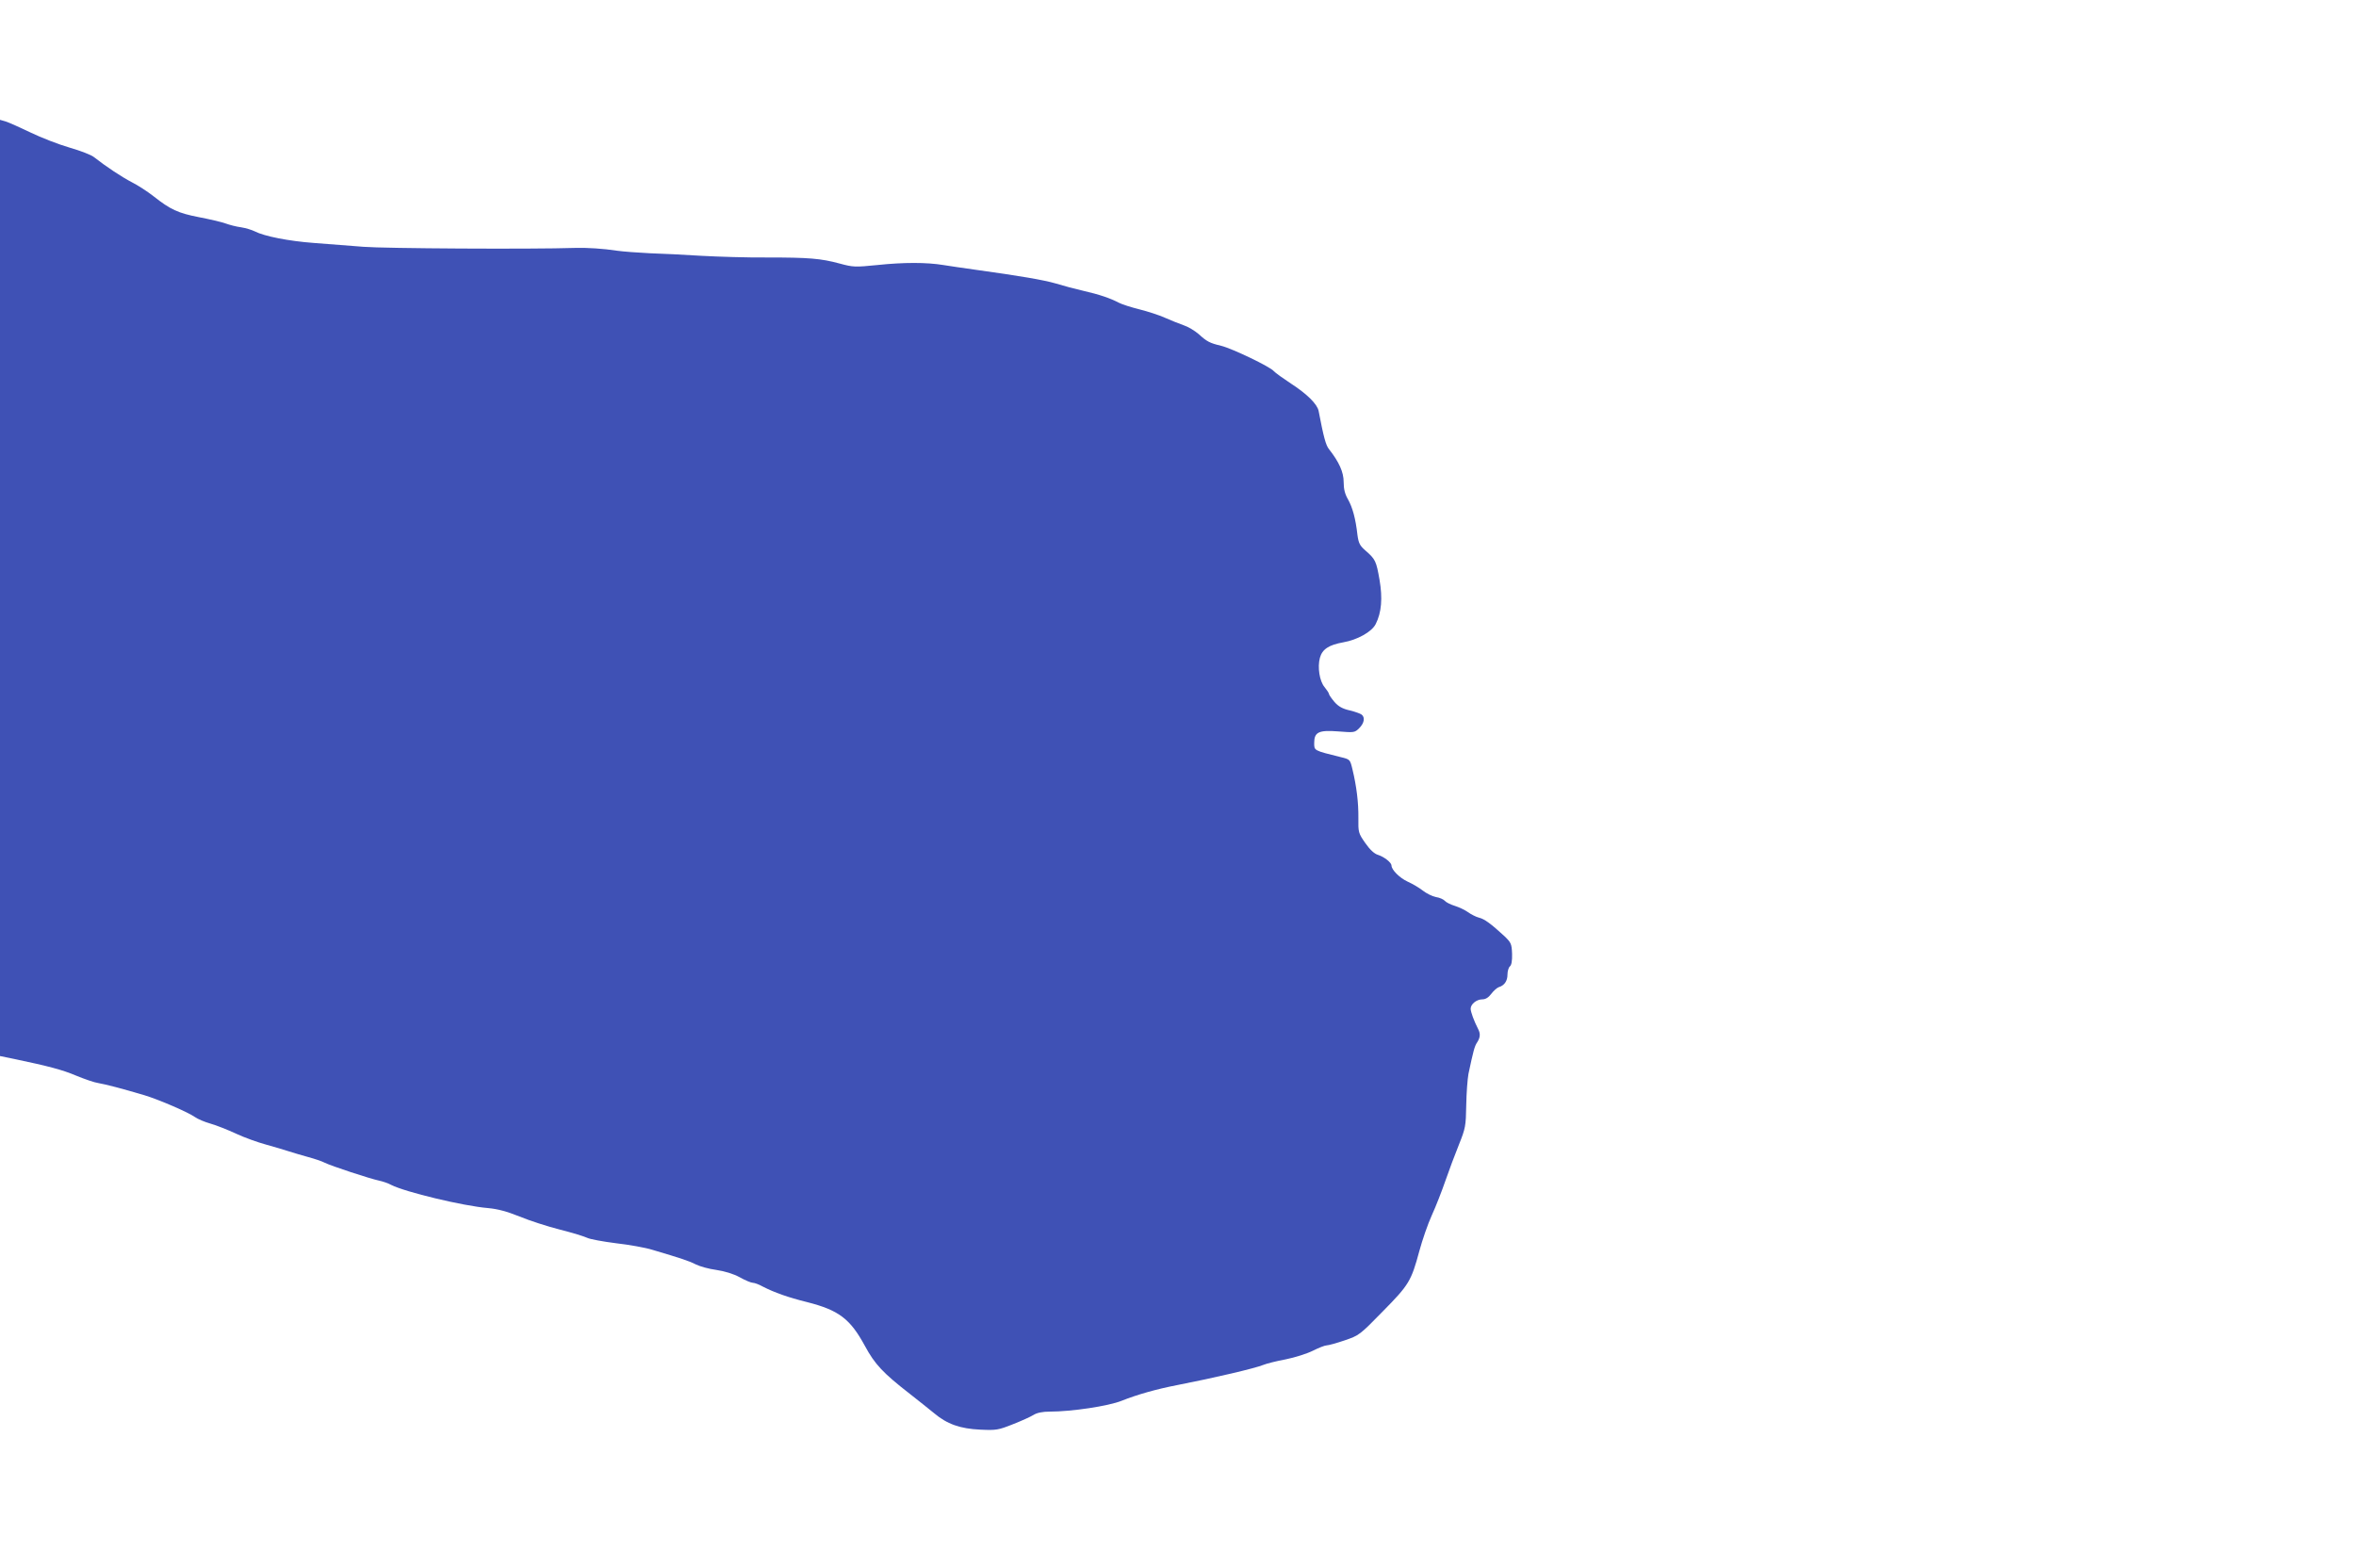 <?xml version="1.0" standalone="no"?>
<!DOCTYPE svg PUBLIC "-//W3C//DTD SVG 20010904//EN"
 "http://www.w3.org/TR/2001/REC-SVG-20010904/DTD/svg10.dtd">
<svg version="1.0" xmlns="http://www.w3.org/2000/svg"
 width="1280pt" height="852pt" viewBox="0 0 1280 852"
 preserveAspectRatio="xMidYMid meet">
<g transform="translate(0,852) scale(0.1,-0.1)"
fill="#3f51b5" stroke="none">
<path d="M0 5325 l0 -2543 78 -16 c186 -39 262 -59 337 -91 44 -18 98 -37 120
-40 40 -7 122 -28 250 -66 79 -24 237 -92 275 -119 14 -10 51 -26 83 -35 32
-9 95 -34 140 -55 45 -21 118 -47 162 -59 44 -12 100 -29 125 -37 25 -8 72
-22 105 -31 33 -9 73 -22 90 -31 34 -17 243 -86 295 -97 19 -4 49 -14 65 -23
76 -39 393 -115 526 -126 54 -5 102 -18 172 -46 53 -22 152 -54 219 -71 68
-17 135 -38 149 -45 14 -7 84 -20 155 -29 71 -8 161 -24 199 -36 155 -46 198
-60 235 -79 22 -11 72 -25 111 -30 46 -7 93 -21 128 -40 30 -17 62 -30 71 -30
9 0 34 -9 55 -21 63 -32 135 -58 240 -84 173 -44 234 -91 314 -238 54 -100 98
-147 246 -262 42 -33 100 -79 128 -102 72 -61 143 -86 254 -91 85 -4 97 -2
175 29 46 18 97 41 113 51 19 12 50 18 87 18 120 0 320 30 392 59 85 34 192
64 301 85 205 40 426 92 469 110 17 7 72 21 121 30 50 10 116 31 148 47 32 16
65 29 75 29 9 0 53 12 97 27 79 27 82 29 208 158 142 144 154 164 198 327 16
59 46 147 68 195 22 48 55 133 74 188 19 55 52 143 73 195 36 90 38 101 40
215 1 66 7 143 12 170 27 127 33 150 47 171 17 26 19 47 6 72 -23 45 -41 94
-41 111 0 25 32 51 63 51 18 0 34 10 49 30 12 16 30 32 40 36 31 9 48 34 48
68 0 19 6 39 13 45 9 7 13 30 12 69 -2 54 -6 61 -41 95 -74 68 -109 94 -139
101 -16 4 -43 18 -60 30 -16 12 -49 27 -71 34 -23 7 -47 19 -54 27 -7 8 -28
18 -49 21 -20 4 -52 20 -71 35 -19 15 -56 37 -83 49 -43 20 -87 64 -87 87 0
16 -39 47 -73 58 -21 6 -45 29 -70 65 -37 53 -38 58 -37 135 1 84 -10 173 -32
264 -13 54 -13 55 -63 67 -149 37 -145 35 -145 78 0 58 25 70 129 62 88 -7 91
-7 116 18 27 27 32 58 13 73 -7 6 -37 16 -65 23 -39 9 -61 21 -83 46 -16 19
-30 39 -30 44 0 4 -11 21 -24 37 -27 32 -39 108 -25 159 13 47 49 70 127 84
76 13 155 57 176 99 32 63 38 141 21 240 -18 103 -22 112 -77 160 -30 26 -37
40 -43 84 -10 90 -27 150 -51 193 -17 29 -24 56 -24 95 0 54 -25 109 -80 179
-17 21 -29 66 -56 207 -7 37 -64 93 -149 148 -44 29 -86 59 -94 68 -19 24
-226 123 -286 138 -63 15 -78 23 -123 64 -21 18 -57 40 -82 48 -25 9 -71 27
-102 41 -31 14 -93 34 -137 45 -44 11 -95 27 -112 36 -48 25 -106 45 -194 65
-44 10 -111 28 -150 40 -66 19 -194 41 -440 75 -60 8 -137 20 -170 25 -91 15
-216 15 -358 0 -121 -12 -131 -12 -205 8 -103 28 -169 33 -394 33 -104 -1
-265 4 -356 9 -92 6 -219 12 -282 14 -63 3 -144 9 -180 14 -70 11 -161 17
-225 15 -242 -8 -1039 -3 -1150 6 -77 6 -199 15 -271 21 -134 10 -268 36 -320
63 -16 8 -49 18 -74 22 -25 3 -63 13 -85 21 -22 8 -87 23 -144 34 -114 22
-156 42 -246 113 -33 26 -87 61 -119 77 -54 28 -140 85 -205 136 -14 12 -74
35 -133 52 -59 17 -154 54 -212 82 -58 28 -119 55 -135 60 l-31 9 0 -2544z"/>
</g>
</svg>

